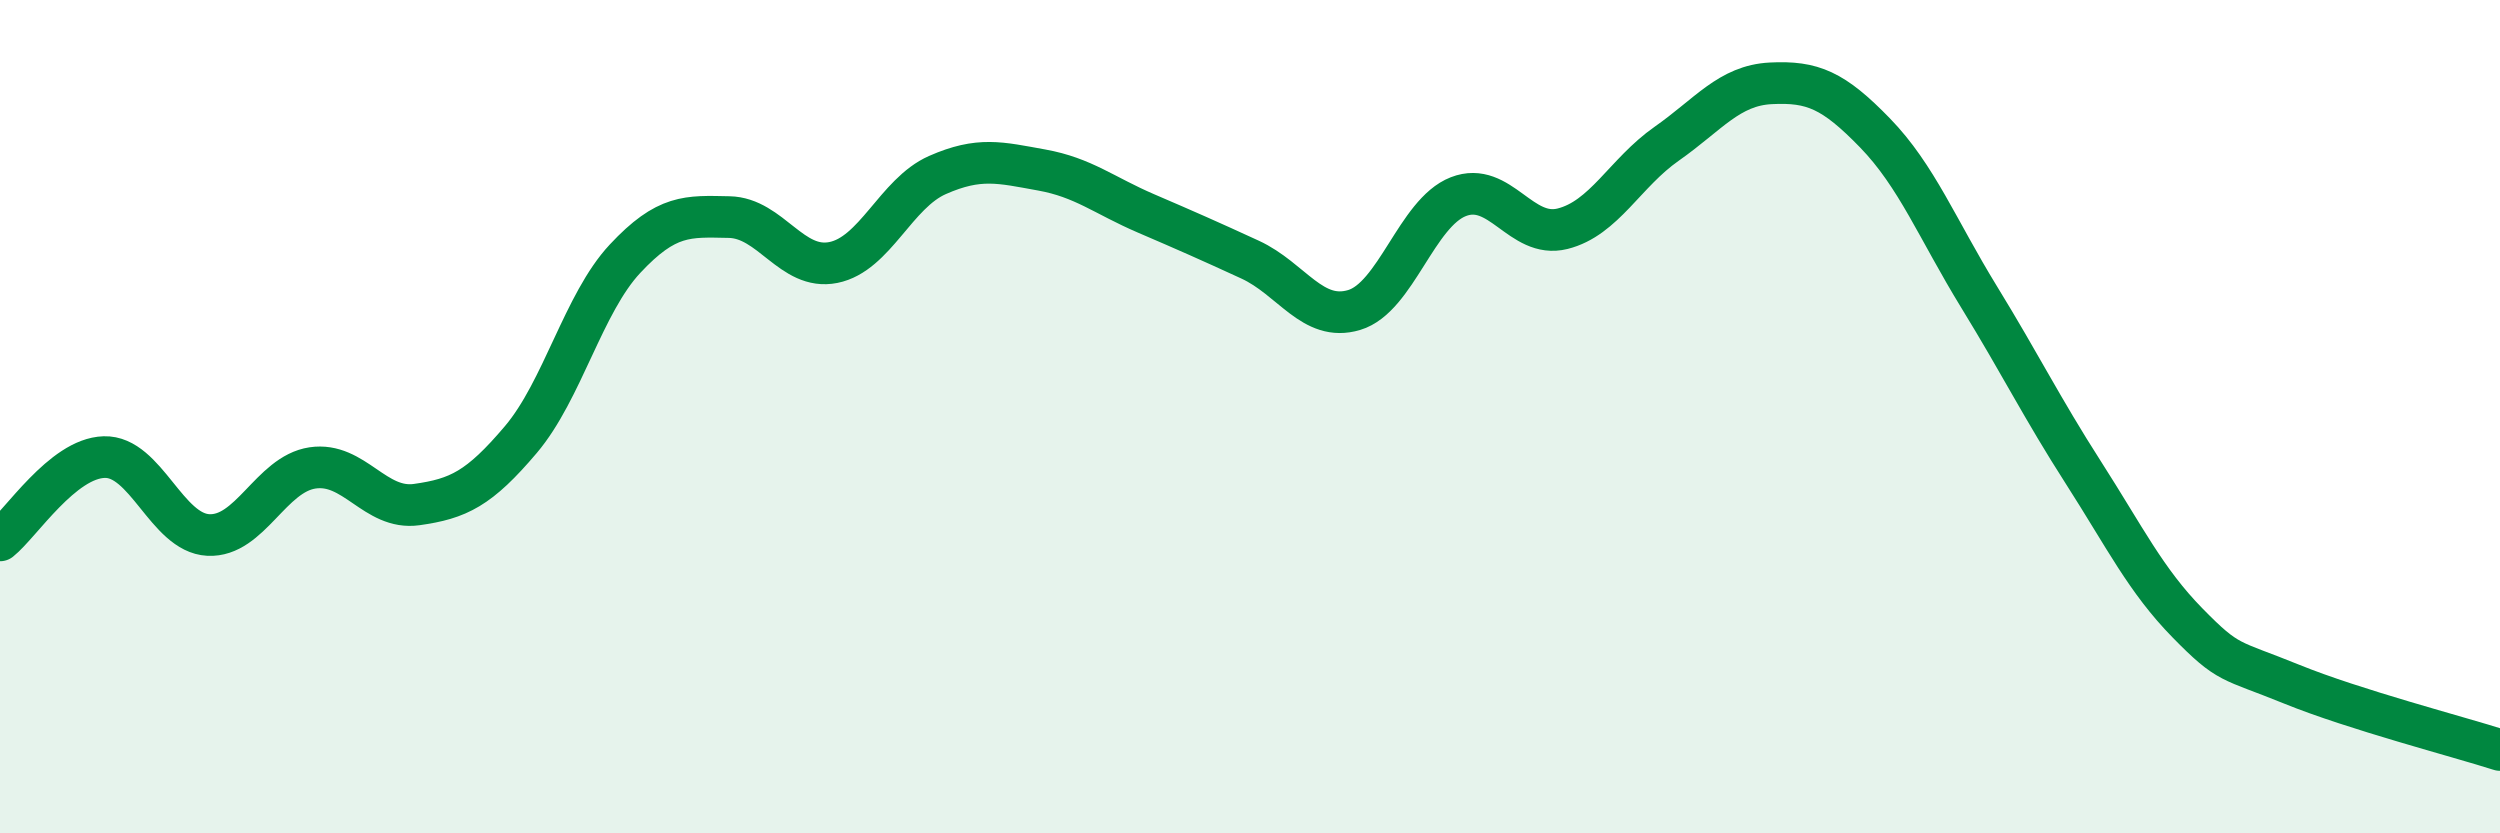 
    <svg width="60" height="20" viewBox="0 0 60 20" xmlns="http://www.w3.org/2000/svg">
      <path
        d="M 0,12.97 C 0.5,12.57 1.5,11 2.5,10.97 C 3.5,10.94 4,12.79 5,12.84 C 6,12.89 6.5,11.38 7.5,11.23 C 8.5,11.08 9,12.25 10,12.11 C 11,11.97 11.5,11.73 12.5,10.55 C 13.5,9.37 14,7.28 15,6.21 C 16,5.14 16.5,5.19 17.5,5.21 C 18.5,5.23 19,6.5 20,6.3 C 21,6.1 21.5,4.64 22.5,4.2 C 23.5,3.76 24,3.9 25,4.08 C 26,4.26 26.5,4.69 27.5,5.12 C 28.5,5.55 29,5.77 30,6.23 C 31,6.69 31.5,7.74 32.5,7.44 C 33.5,7.14 34,5.11 35,4.72 C 36,4.33 36.5,5.74 37.5,5.49 C 38.5,5.24 39,4.15 40,3.45 C 41,2.75 41.5,2.05 42.5,2 C 43.5,1.95 44,2.16 45,3.19 C 46,4.22 46.5,5.5 47.5,7.13 C 48.5,8.76 49,9.78 50,11.34 C 51,12.9 51.5,13.93 52.5,14.95 C 53.5,15.97 53.5,15.81 55,16.42 C 56.5,17.03 59,17.68 60,18L60 20L0 20Z"
        fill="#008740"
        opacity="0.1"
        stroke-linecap="round"
        stroke-linejoin="round"
      />
      <path
        d="M 0,12.97 C 0.5,12.57 1.5,11 2.5,10.97 C 3.5,10.94 4,12.79 5,12.84 C 6,12.89 6.5,11.38 7.5,11.23 C 8.5,11.08 9,12.25 10,12.11 C 11,11.97 11.5,11.73 12.5,10.55 C 13.5,9.37 14,7.28 15,6.21 C 16,5.14 16.5,5.19 17.5,5.21 C 18.5,5.23 19,6.5 20,6.3 C 21,6.1 21.5,4.64 22.5,4.2 C 23.5,3.76 24,3.9 25,4.08 C 26,4.26 26.5,4.69 27.5,5.12 C 28.5,5.55 29,5.77 30,6.23 C 31,6.69 31.5,7.74 32.5,7.44 C 33.5,7.14 34,5.11 35,4.72 C 36,4.33 36.5,5.74 37.5,5.49 C 38.5,5.24 39,4.15 40,3.45 C 41,2.75 41.5,2.05 42.5,2 C 43.5,1.95 44,2.16 45,3.19 C 46,4.22 46.5,5.5 47.5,7.13 C 48.5,8.76 49,9.78 50,11.34 C 51,12.9 51.5,13.93 52.5,14.95 C 53.5,15.97 53.5,15.81 55,16.42 C 56.5,17.03 59,17.68 60,18"
        stroke="#008740"
        stroke-width="1"
        fill="none"
        stroke-linecap="round"
        stroke-linejoin="round"
      />
    </svg>
  